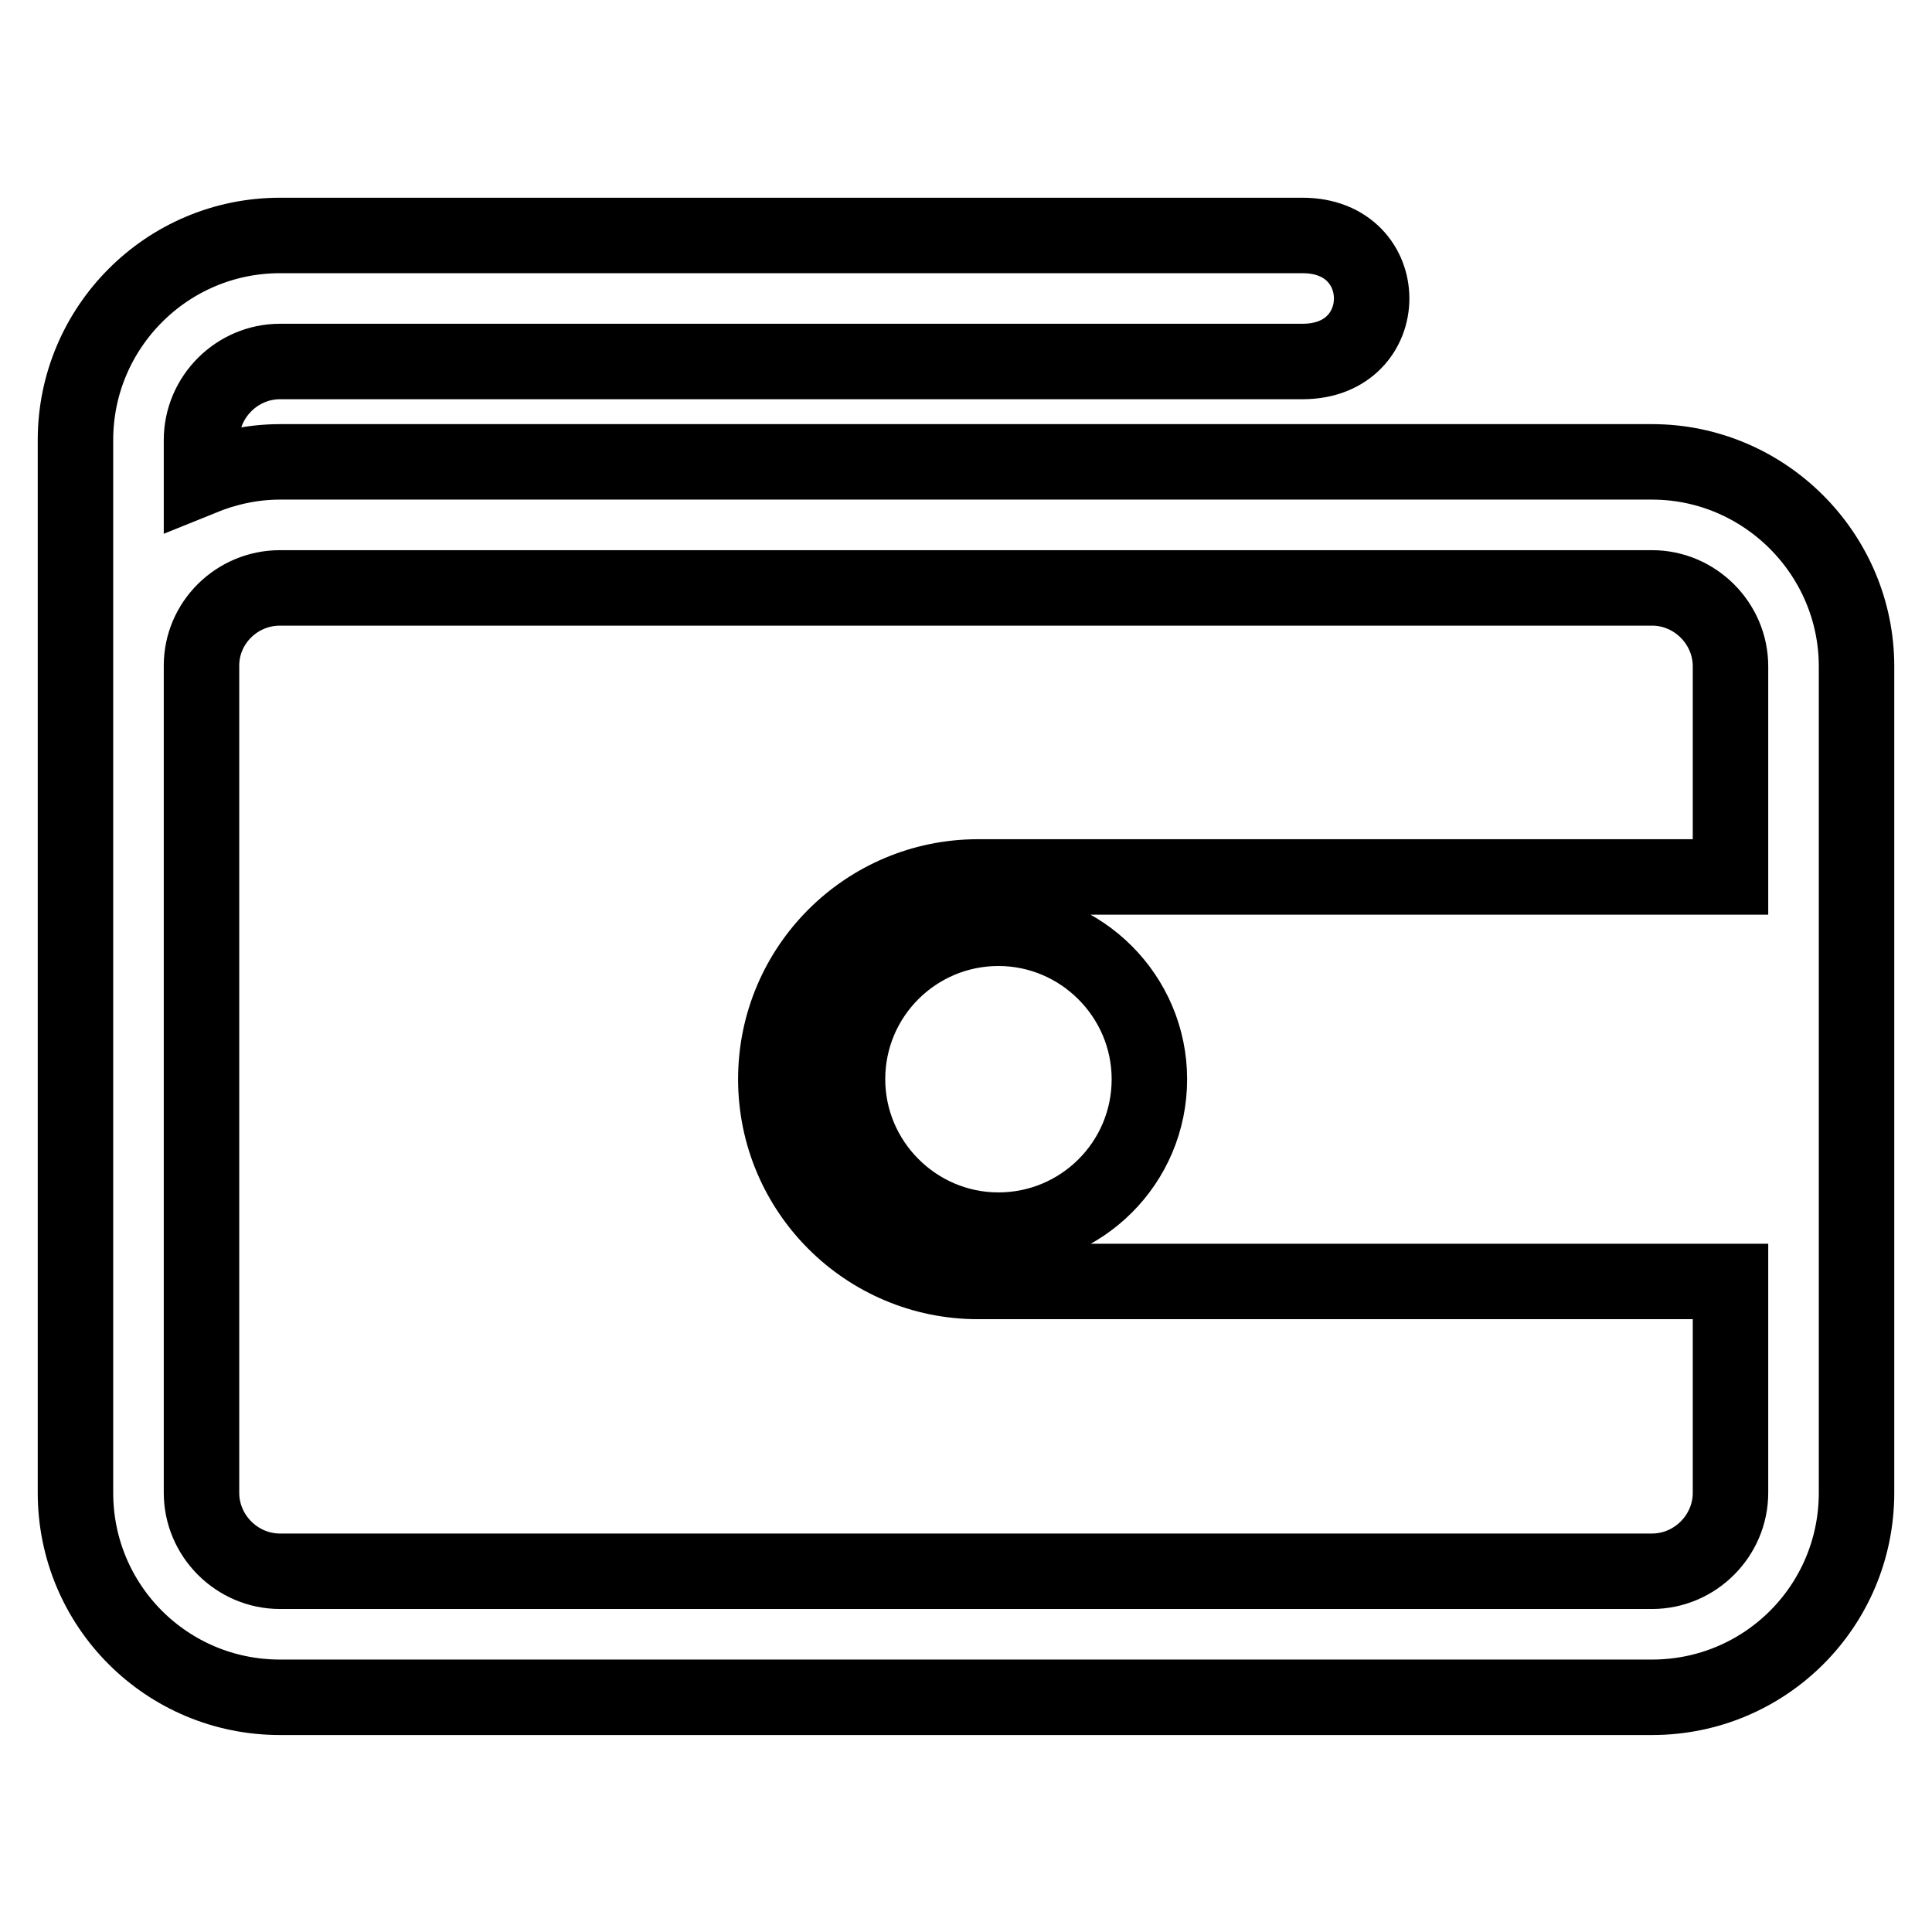 <?xml version="1.0" encoding="utf-8"?>
<!-- Svg Vector Icons : http://www.onlinewebfonts.com/icon -->
<!DOCTYPE svg PUBLIC "-//W3C//DTD SVG 1.1//EN" "http://www.w3.org/Graphics/SVG/1.1/DTD/svg11.dtd">
<svg version="1.1" xmlns="http://www.w3.org/2000/svg" xmlns:xlink="http://www.w3.org/1999/xlink" x="0px" y="0px" viewBox="0 0 256 256" enable-background="new 0 0 256 256" xml:space="preserve">
<g> <path stroke-width="10" fill-opacity="0" stroke="#000000"  d="M218.9,61.2H37.1c-3.7,0-7.2,0.8-10.4,2.1v-5c0-5.7,4.7-10.4,10.4-10.4h135.5c12.2,0,12.2-16.7,0-16.7H37.1 c-15,0-27.1,12.2-27.1,27.1v139.5c0,15,12.1,27.1,27.1,27.1h181.8c15,0,27.1-12.1,27.1-27.1V88.3C246,73.4,233.8,61.2,218.9,61.2 L218.9,61.2z M218.9,208.2H37.1c-5.7,0-10.4-4.7-10.4-10.4V88.2c0-5.7,4.7-10.3,10.4-10.3h181.8c5.7,0,10.4,4.7,10.4,10.4v27.9 h-99.7c-14.8,0-26.8,12-26.8,26.8c0,14.8,12,26.8,26.8,26.8h99.7v28C229.3,203.5,224.6,208.2,218.9,208.2L218.9,208.2z M152.3,143 c0,11.1-9,20-20,20s-20-9-20-20c0-11.1,9-20,20-20S152.3,132,152.3,143z"/></g>
</svg>